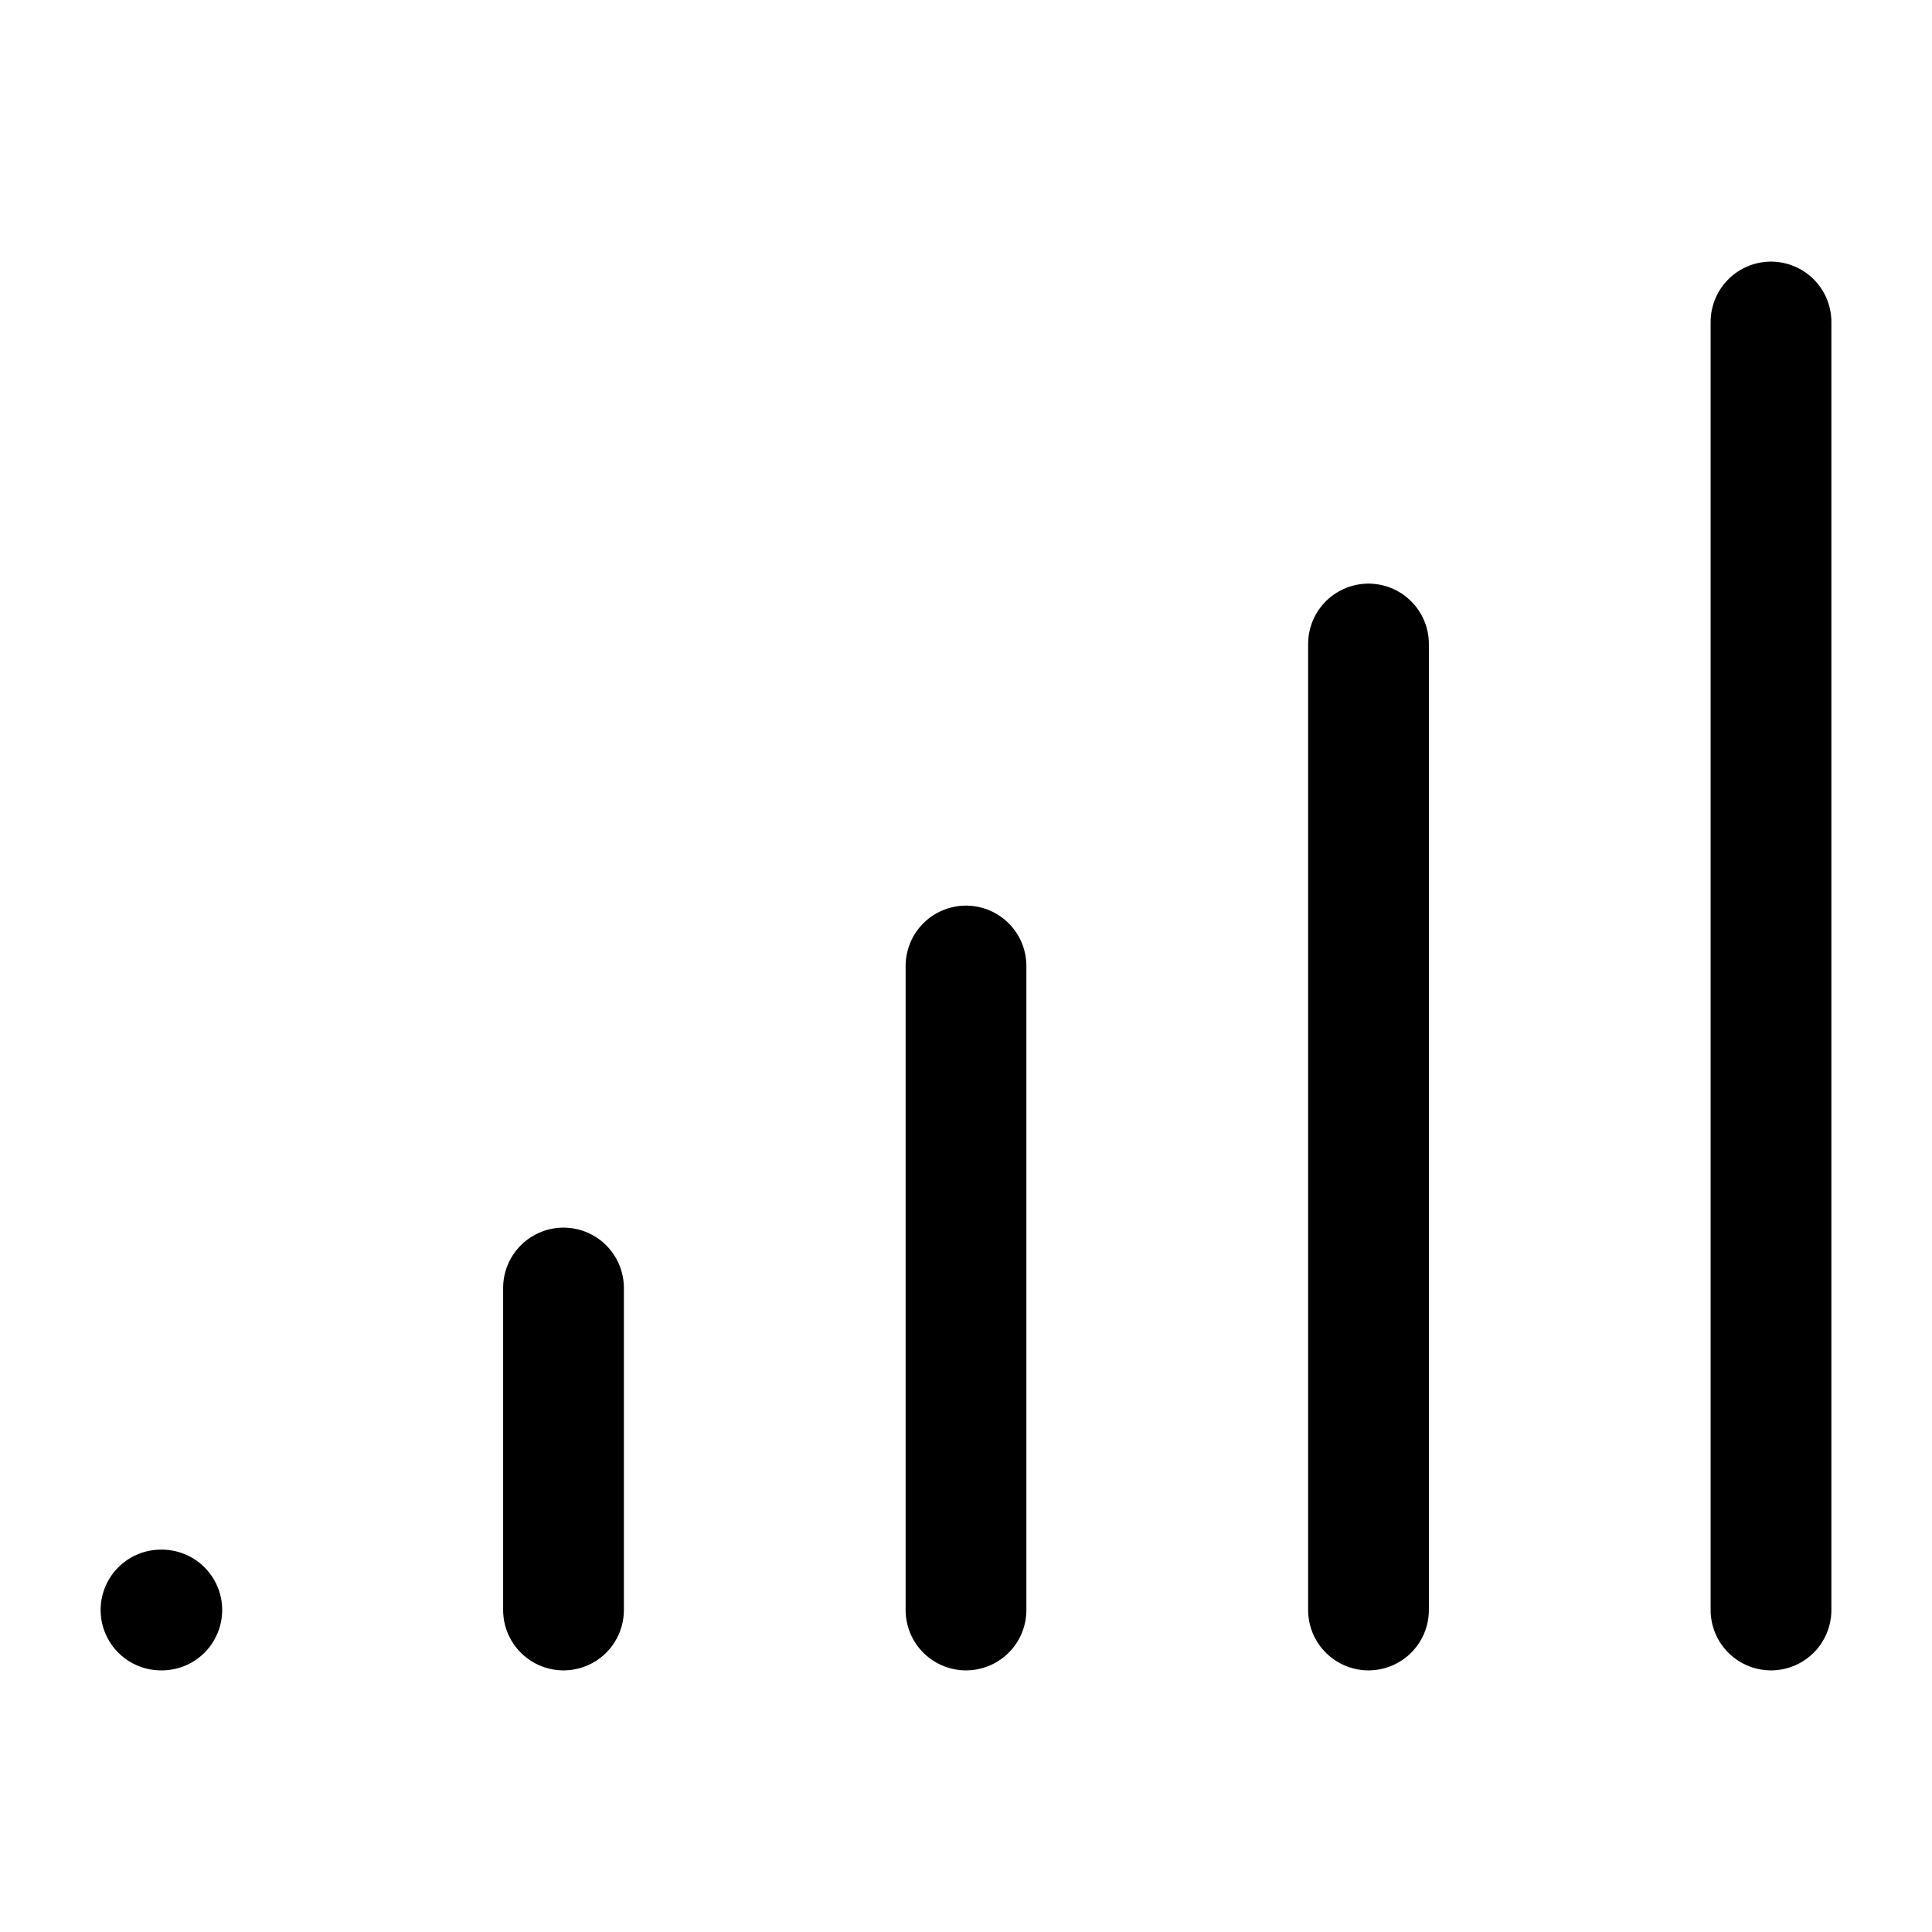 <svg xmlns="http://www.w3.org/2000/svg" width="24" height="24" fill="none" stroke="currentColor" stroke-linecap="round" stroke-linejoin="round" stroke-width="1.5" viewBox="0 0 24 24"><path d="M2 20h.01M7 20v-4M12 20v-8M17 20V8M22 4v16"/></svg>